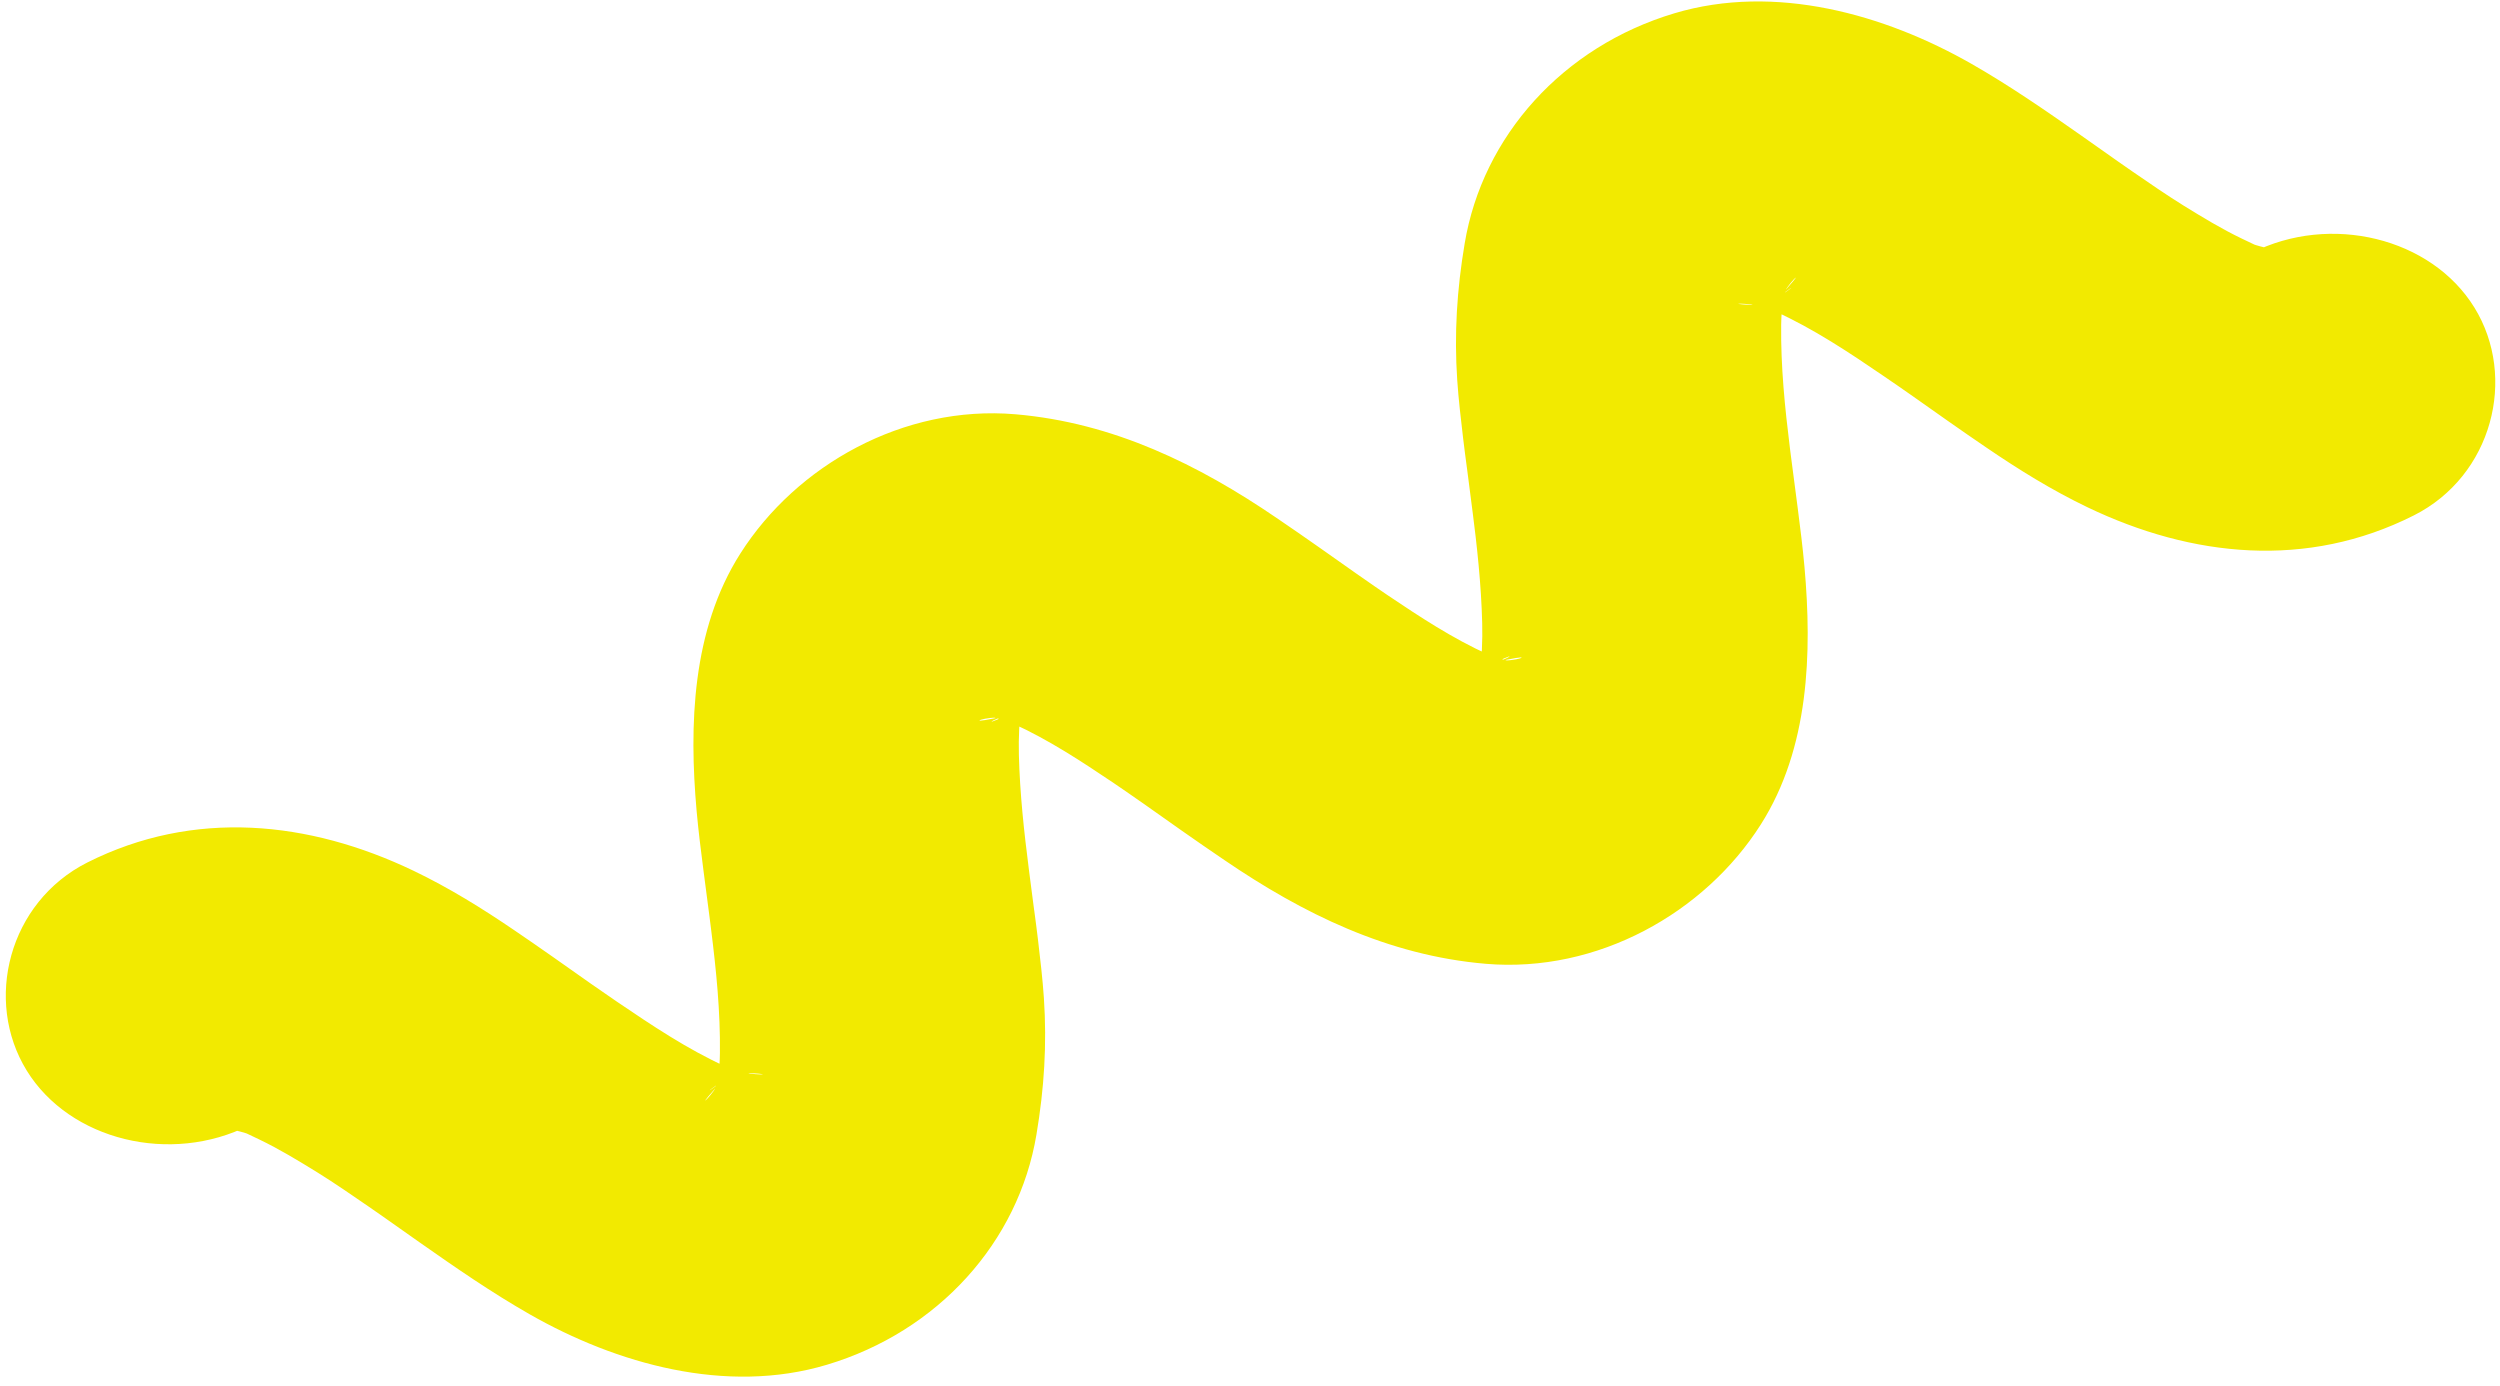 <svg width="92" height="51" viewBox="0 0 92 51" fill="none" xmlns="http://www.w3.org/2000/svg">
<path d="M9.171 41.412C10.215 40.887 7.671 41.882 8.762 41.553C9.823 41.236 7.229 41.643 8.338 41.572C8.78 41.544 9.832 41.698 7.966 41.455C8.265 41.492 8.556 41.568 8.848 41.644C9.246 41.742 10.29 42.173 8.622 41.515C8.931 41.639 9.234 41.782 9.532 41.928C10.28 42.286 10.988 42.718 11.691 43.152C12.327 43.548 12.946 43.976 13.563 44.4C13.838 44.587 14.944 45.366 13.58 44.407C14.2 44.846 14.825 45.283 15.445 45.722C16.764 46.648 18.089 47.565 19.498 48.369C22.684 50.186 26.721 51.334 30.426 50.224C34.525 48.997 37.482 45.707 38.141 41.753C38.426 40.056 38.53 38.434 38.415 36.726C38.367 36.012 38.281 35.295 38.198 34.583C38.157 34.218 38.104 33.854 38.058 33.492C38.114 33.951 37.575 29.773 37.868 32.029C37.685 30.619 37.531 29.205 37.495 27.784C37.478 27.139 37.515 26.493 37.581 25.854C37.409 27.495 37.491 26.494 37.586 26.101C37.7 25.63 38.309 24.469 37.492 26.118C37.613 25.876 37.771 25.654 37.928 25.432C36.947 26.794 37.343 26.153 37.754 25.806C36.449 26.921 36.948 26.378 37.471 26.112C35.973 26.865 36.481 26.466 37.075 26.326C35.498 26.701 36.05 26.414 36.66 26.409C37.775 26.397 35.177 26.151 36.298 26.348C36.6 26.401 36.893 26.488 37.185 26.574C38.128 26.85 35.817 25.965 37.271 26.624C38.589 27.221 39.798 28.019 40.981 28.814C41.295 29.025 41.608 29.244 41.92 29.462C43.035 30.236 40.827 28.692 41.94 29.474C42.974 30.207 44.008 30.94 45.06 31.652C47.937 33.614 51.067 35.161 54.677 35.468C58.791 35.816 62.731 33.595 64.797 30.342C66.584 27.531 66.685 24.015 66.405 20.865C66.34 20.143 66.249 19.418 66.156 18.7C66.064 17.975 65.969 17.252 65.873 16.53C65.707 15.236 66.035 17.797 65.871 16.508C65.683 14.999 65.53 13.487 65.547 11.964C65.552 11.642 65.575 11.322 65.601 11.007C65.691 9.859 65.35 12.321 65.572 11.227C65.631 10.945 65.714 10.672 65.806 10.395C66.139 9.372 65.163 11.648 65.681 10.719C65.921 10.293 66.589 9.715 65.398 11.014C65.732 10.651 66.571 10.192 65.002 11.228C65.406 10.958 66.424 10.63 64.577 11.304C65.002 11.148 66.08 11.027 64.145 11.259C64.43 11.225 64.713 11.236 64.996 11.248C63.283 11.184 64.118 11.126 64.642 11.241C64.945 11.305 65.238 11.402 65.531 11.5C63.843 10.95 64.927 11.275 65.32 11.455C66.75 12.104 68.064 12.982 69.344 13.856C69.661 14.071 69.973 14.29 70.285 14.508C68.917 13.551 70.035 14.33 70.305 14.52C71.237 15.177 72.165 15.837 73.113 16.48C74.296 17.286 75.517 18.043 76.823 18.669C80.668 20.512 84.899 20.951 88.827 18.968C91.714 17.515 92.645 13.892 91.058 11.318C89.471 8.743 85.754 7.844 82.869 9.302C81.826 9.826 84.37 8.832 83.279 9.16C82.218 9.478 84.812 9.071 83.703 9.141C83.26 9.17 82.209 9.016 84.075 9.259C83.776 9.221 83.484 9.146 83.192 9.07C82.795 8.972 81.75 8.541 83.419 9.198C83.11 9.075 82.807 8.931 82.508 8.785C81.76 8.427 81.053 7.996 80.35 7.562C79.714 7.166 79.094 6.738 78.478 6.314C78.203 6.127 77.097 5.347 78.46 6.306C77.841 5.867 77.216 5.431 76.596 4.992C75.277 4.066 73.952 3.149 72.543 2.345C69.356 0.527 65.32 -0.62 61.615 0.49C57.515 1.717 54.559 5.006 53.9 8.961C53.615 10.658 53.511 12.279 53.626 13.988C53.674 14.702 53.76 15.418 53.843 16.13C53.884 16.495 53.937 16.86 53.983 17.222C53.926 16.763 54.461 20.943 54.173 18.685C54.355 20.095 54.509 21.509 54.545 22.93C54.563 23.575 54.526 24.221 54.46 24.86C54.631 23.219 54.549 24.22 54.454 24.613C54.34 25.084 53.731 26.245 54.548 24.596C54.428 24.838 54.27 25.059 54.112 25.281C55.094 23.919 54.694 24.563 54.287 24.908C55.592 23.792 55.093 24.335 54.57 24.601C56.068 23.848 55.56 24.248 54.965 24.387C56.543 24.012 55.99 24.3 55.381 24.305C54.266 24.316 56.863 24.562 55.743 24.365C55.441 24.313 55.148 24.226 54.855 24.139C53.913 23.863 56.224 24.748 54.769 24.089C53.451 23.493 52.242 22.695 51.06 21.9C50.745 21.688 50.433 21.47 50.121 21.252C49.006 20.477 51.214 22.021 50.101 21.24C49.062 20.509 48.033 19.774 46.981 19.062C44.104 17.099 40.974 15.553 37.364 15.245C33.25 14.897 29.31 17.119 27.244 20.371C25.457 23.182 25.356 26.698 25.636 29.849C25.701 30.571 25.792 31.296 25.885 32.014C25.976 32.739 26.072 33.461 26.168 34.184C26.334 35.477 26.006 32.916 26.169 34.206C26.358 35.715 26.511 37.226 26.493 38.75C26.489 39.071 26.465 39.391 26.439 39.707C26.349 40.854 26.69 38.393 26.469 39.486C26.41 39.769 26.327 40.041 26.234 40.319C25.902 41.341 26.878 39.066 26.359 39.995C26.119 40.421 25.451 40.999 26.643 39.699C26.309 40.062 25.47 40.522 27.038 39.486C26.635 39.755 25.617 40.084 27.464 39.409C27.039 39.565 25.961 39.687 27.896 39.454C27.611 39.489 27.328 39.477 27.044 39.465C28.758 39.529 27.923 39.588 27.399 39.473C27.096 39.409 26.802 39.311 26.509 39.214C28.197 39.764 27.114 39.439 26.721 39.259C25.291 38.609 23.982 37.729 22.697 36.858C22.38 36.642 22.068 36.424 21.756 36.206C23.124 37.162 22.006 36.383 21.736 36.194C20.803 35.536 19.876 34.877 18.928 34.234C17.744 33.428 16.523 32.67 15.218 32.044C11.373 30.202 7.137 29.765 3.211 31.741C0.322 33.201 -0.604 36.821 0.983 39.396C2.57 41.971 6.287 42.869 9.171 41.412Z" fill="#F2EA00"/>
</svg>

